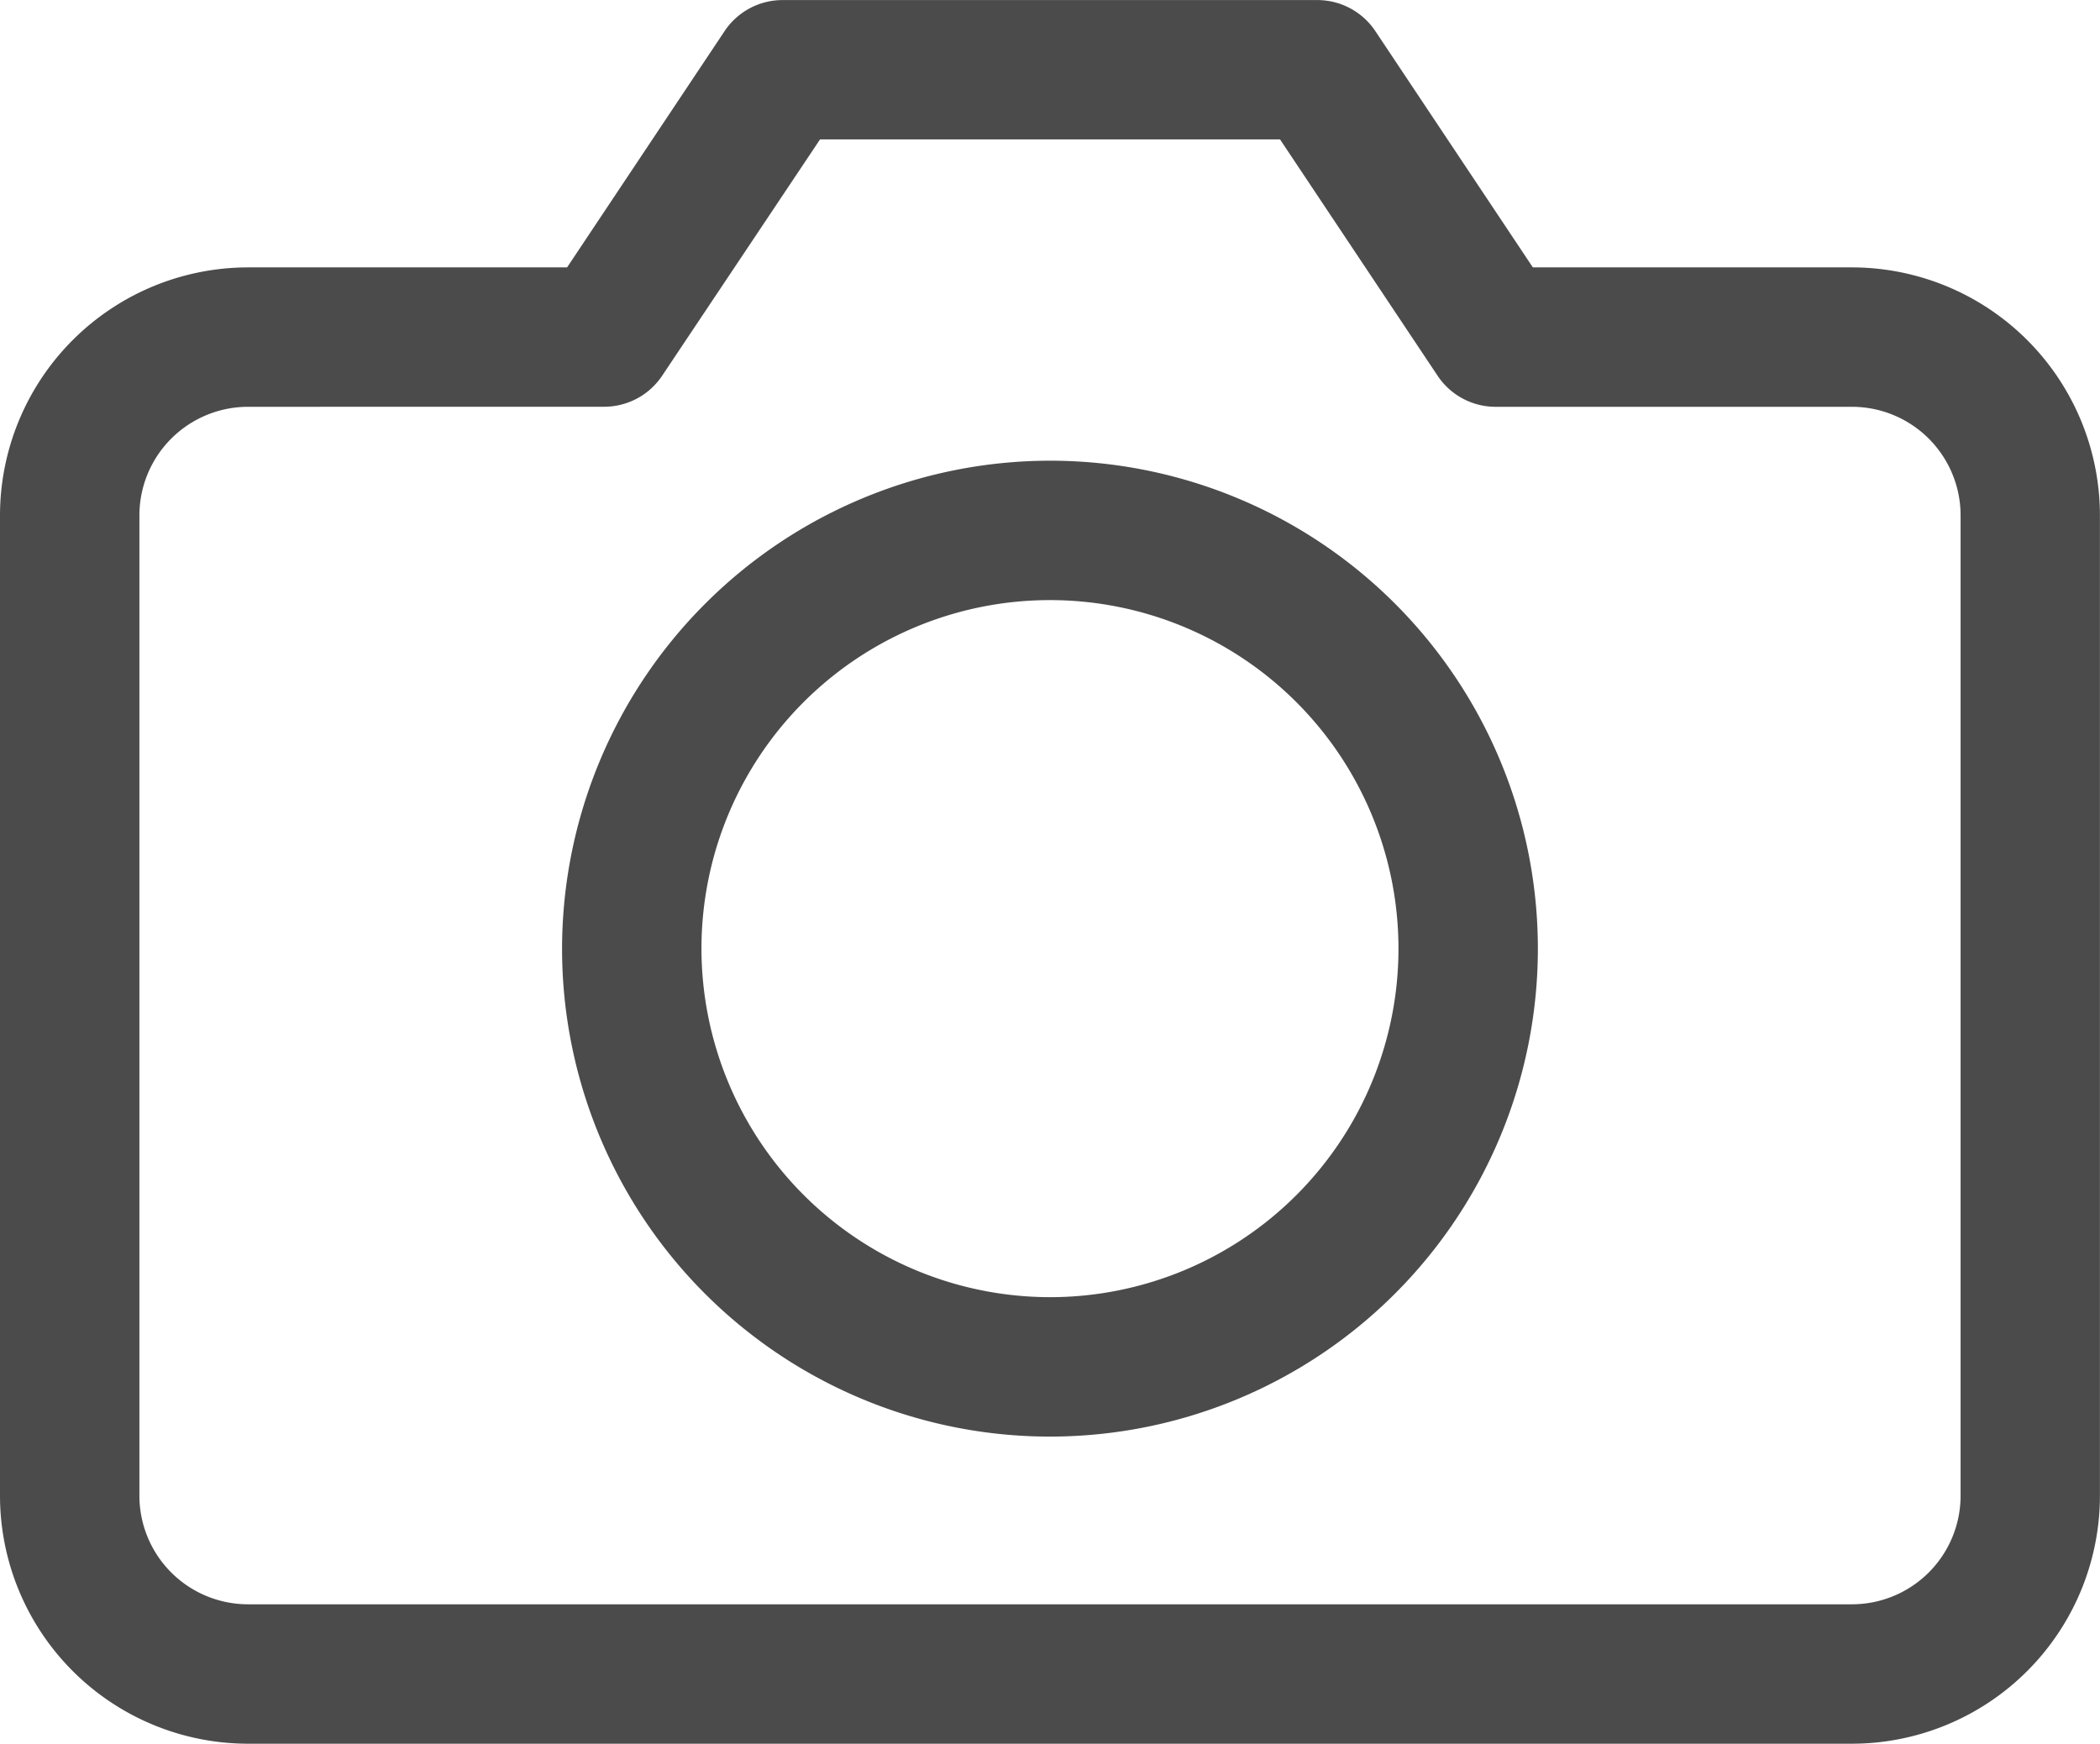 <svg id="camera" xmlns="http://www.w3.org/2000/svg" width="30.129" height="25.015" viewBox="0 0 30.129 25.015">
    <path id="Pfad_59" data-name="Pfad 59" d="M27.072,28.515H4.057A3.561,3.561,0,0,1,.5,24.958V10.893A3.561,3.561,0,0,1,4.057,7.336H8.636l2.26-3.39a1,1,0,0,1,.832-.445H19.4a1,1,0,0,1,.832.445l2.26,3.39h4.579a3.561,3.561,0,0,1,3.557,3.557V24.958A3.561,3.561,0,0,1,27.072,28.515ZM4.057,9.336A1.559,1.559,0,0,0,2.5,10.893V24.958a1.559,1.559,0,0,0,1.557,1.557H27.072a1.559,1.559,0,0,0,1.557-1.557V10.893a1.559,1.559,0,0,0-1.557-1.557H21.958a1,1,0,0,1-.832-.445L18.865,5.5h-6.6L10,8.89a1,1,0,0,1-.832.445Z" transform="translate(-0.5 -3.5)" fill="#4b4b4b"/>
    <path id="Pfad_60" data-name="Pfad 60" d="M18,12.5a7,7,0,1,1-7,7A7.008,7.008,0,0,1,18,12.5Zm0,12a5,5,0,1,0-5-5A5.006,5.006,0,0,0,18,24.5Z" transform="translate(-2.936 -5.891)" fill="#4b4b4b"/>
</svg>
